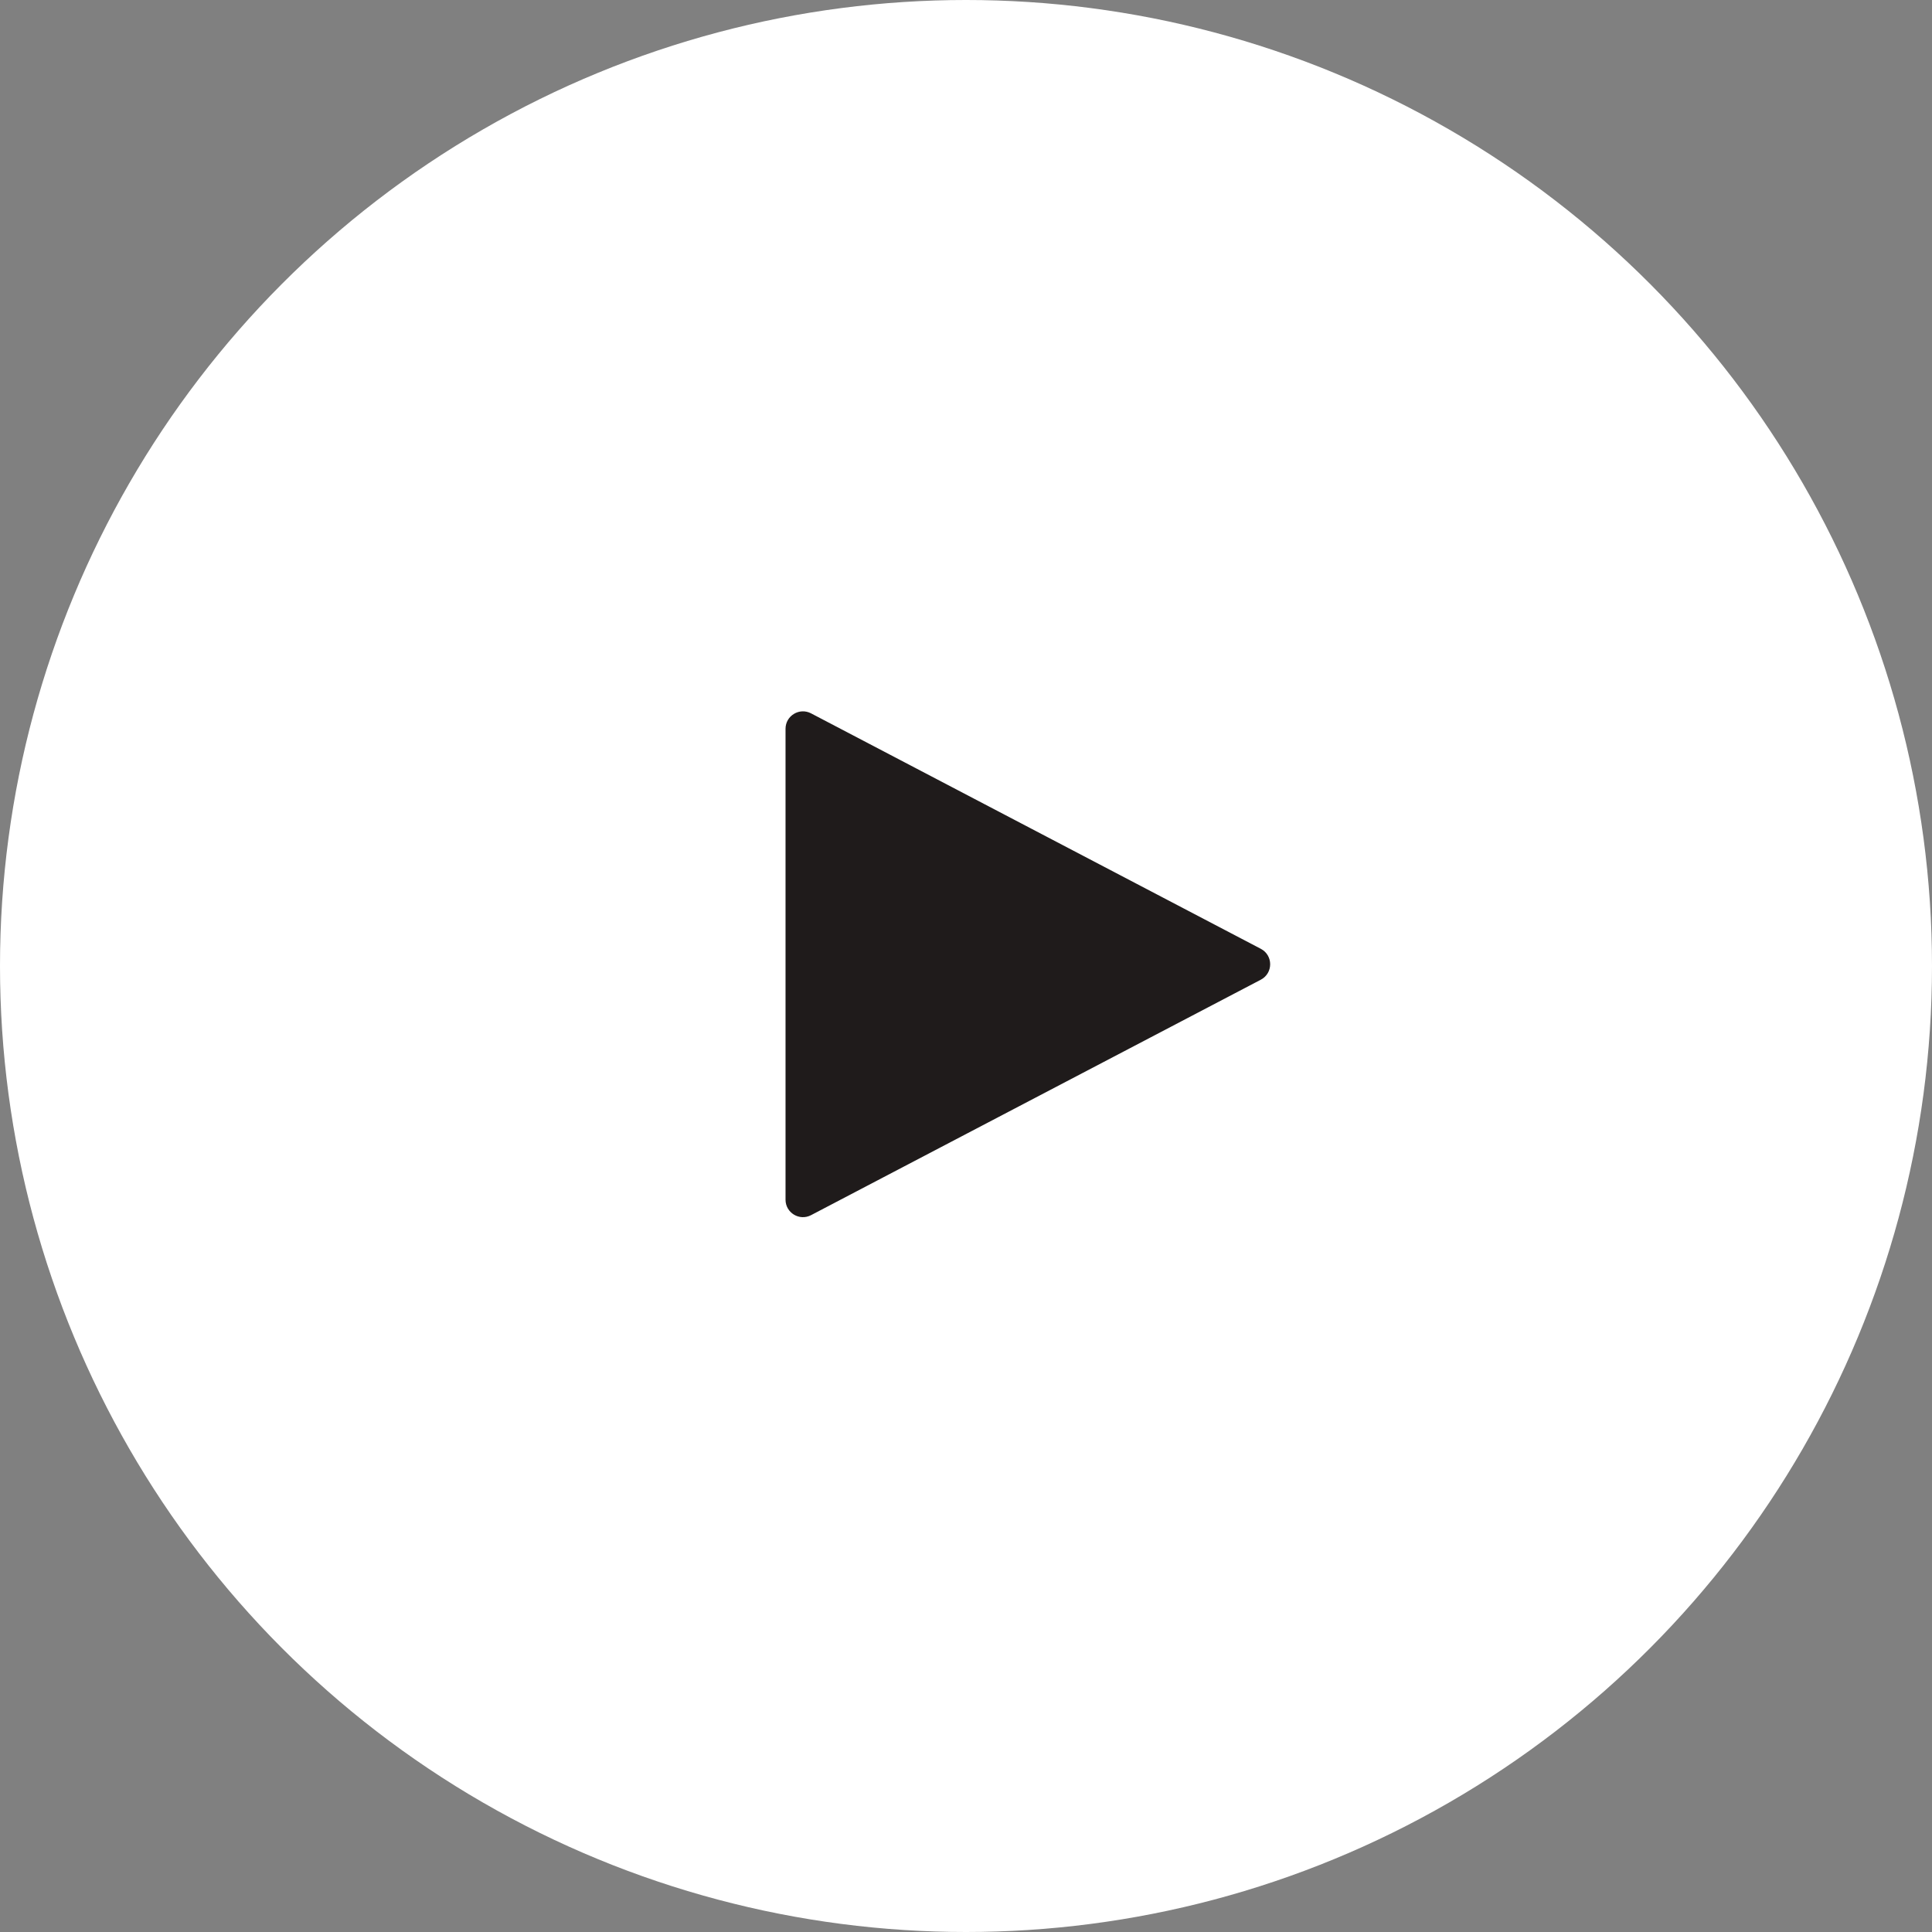 <?xml version="1.0" encoding="UTF-8"?> <svg xmlns="http://www.w3.org/2000/svg" width="554" height="554" viewBox="0 0 554 554" fill="none"><rect x="0" y="0" width="554" height="554" fill="#808080" stroke="none"/> <circle cx="277" cy="277" r="277" fill="white"></circle> <path d="M361.538 272.07C365.113 273.942 365.113 279.058 361.538 280.93L232.569 348.446C229.24 350.189 225.25 347.774 225.25 344.016L225.25 208.984C225.25 205.226 229.24 202.811 232.569 204.554L361.538 272.07Z" fill="#1F1B1B"></path> </svg> 